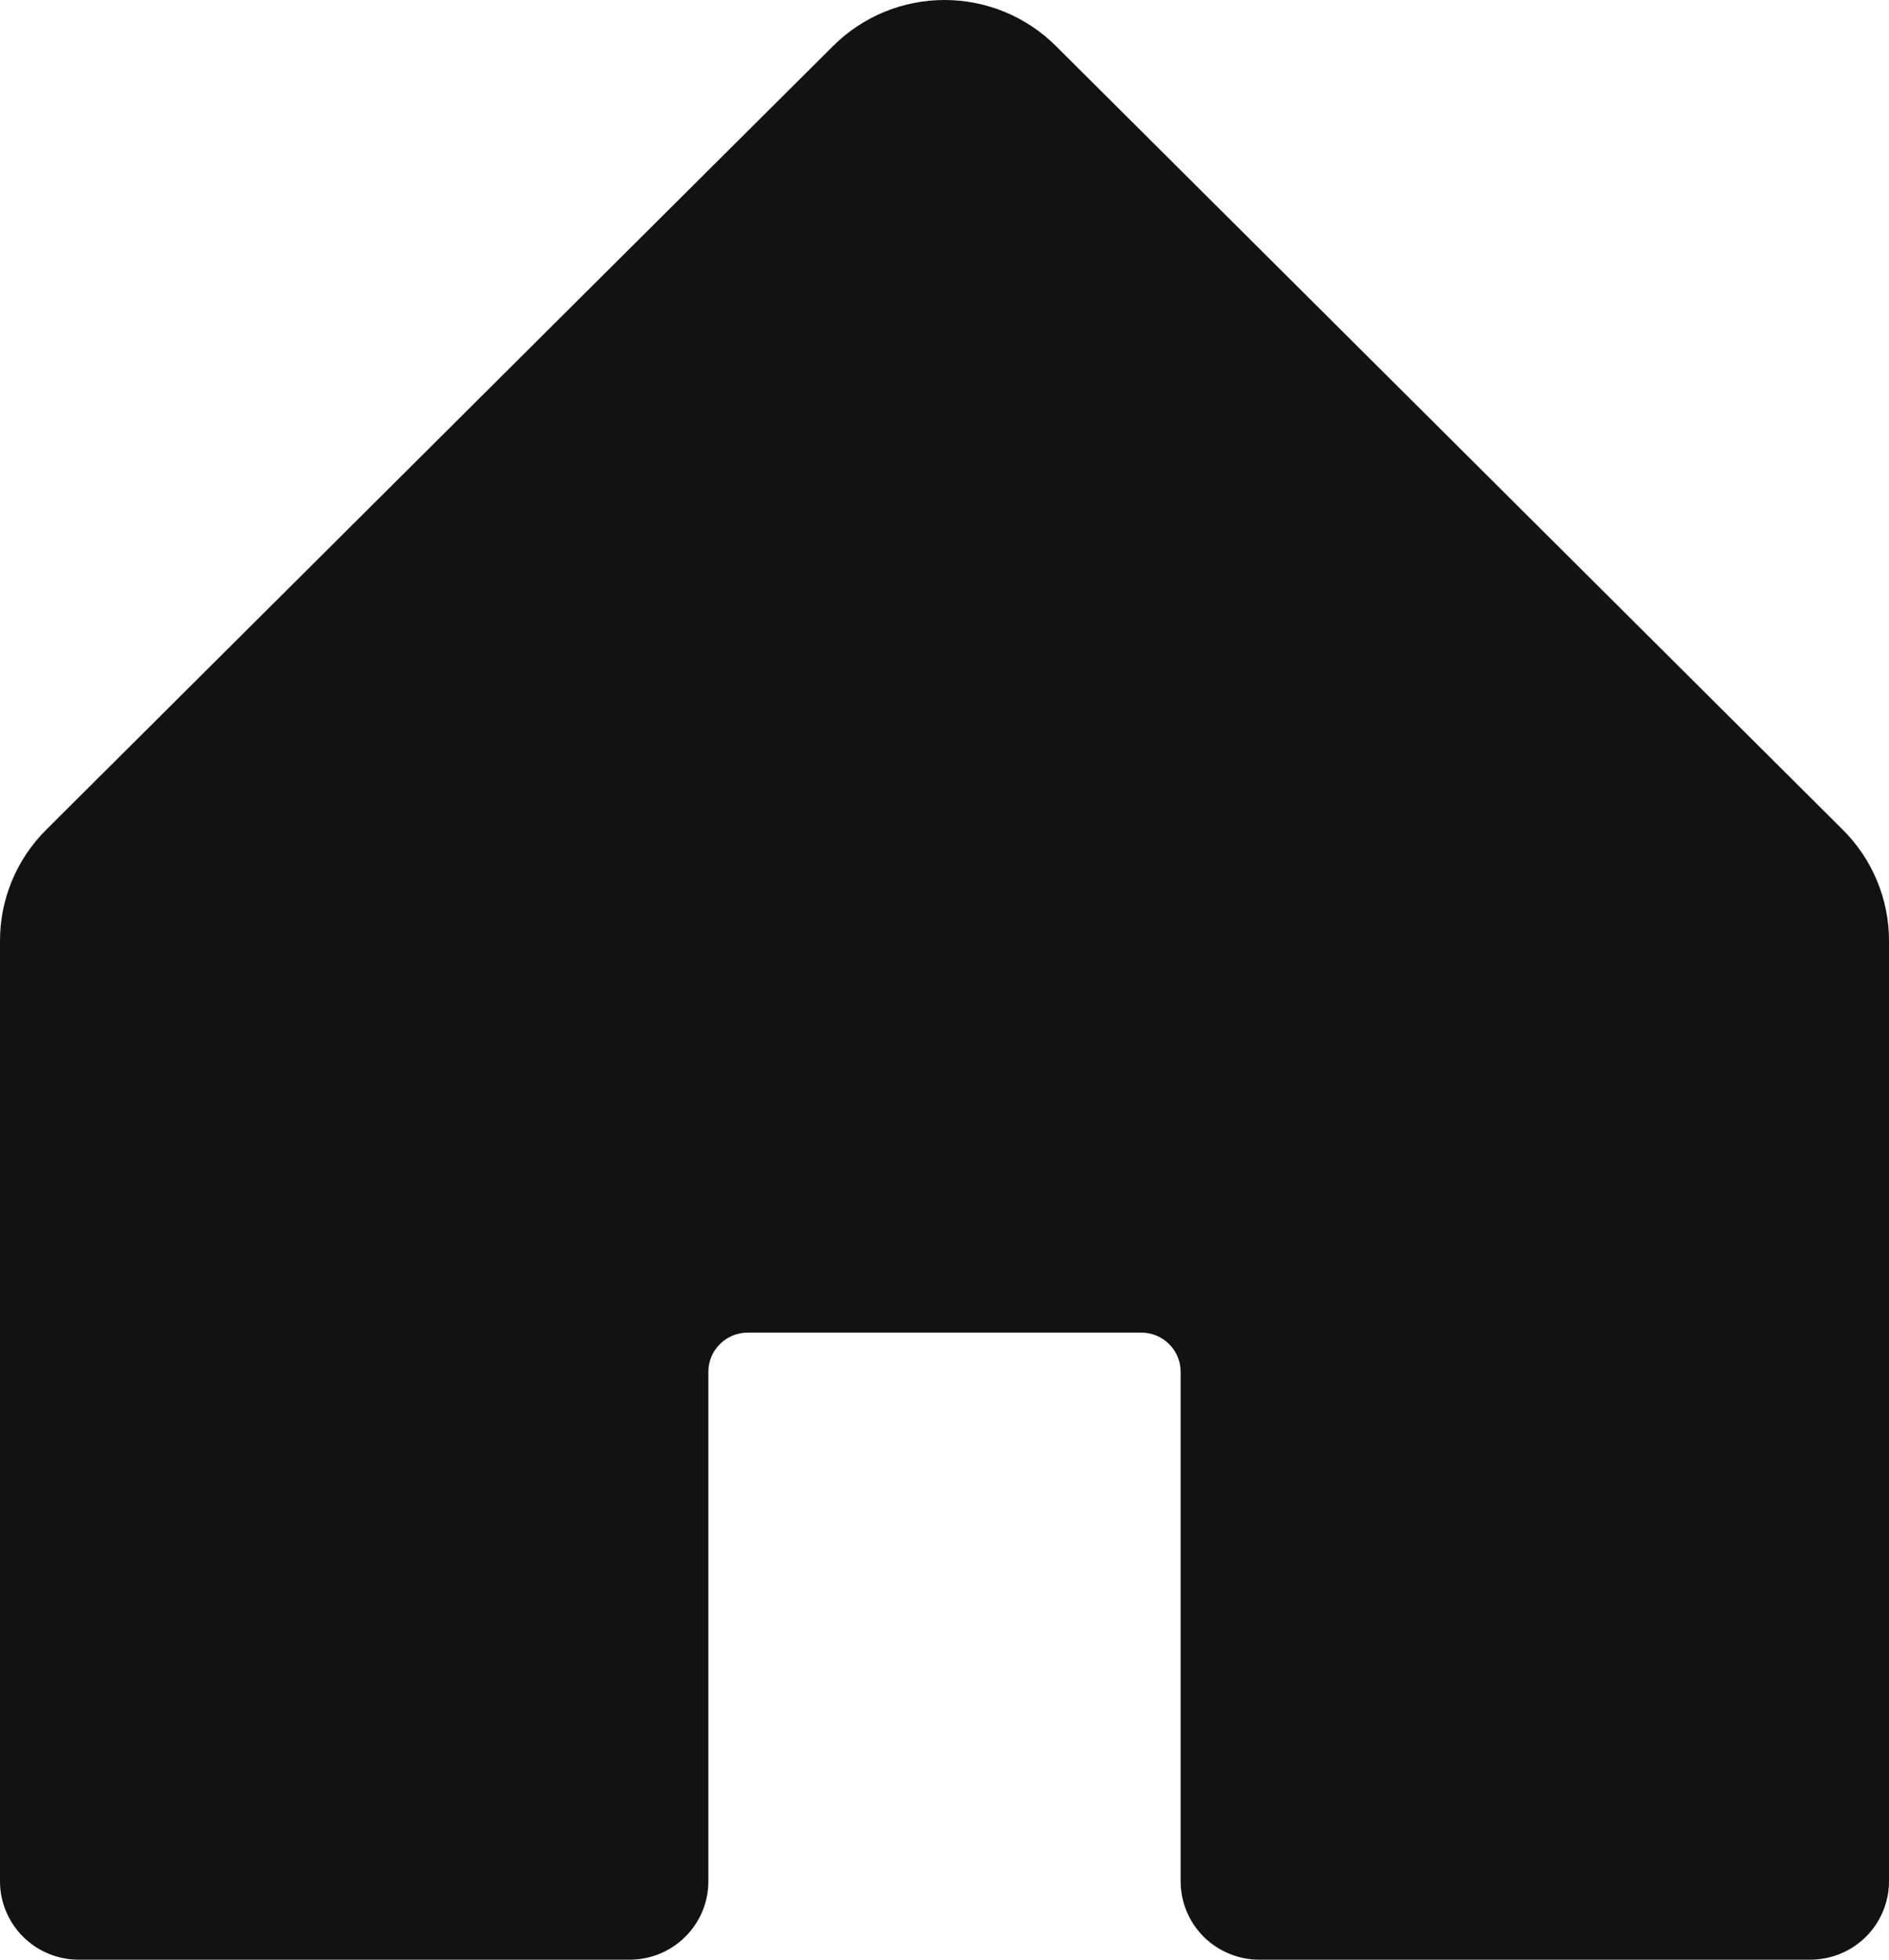 <?xml version="1.0" encoding="utf-8"?>
<svg xmlns="http://www.w3.org/2000/svg" fill="none" height="100%" overflow="visible" preserveAspectRatio="none" style="display: block;" viewBox="0 0 27 28" width="100%">
<path d="M27 13.44V26.88C27 27.177 26.881 27.462 26.671 27.672C26.459 27.882 26.173 28 25.875 28H18C17.702 28 17.416 27.882 17.204 27.672C16.994 27.462 16.875 27.177 16.875 26.88V19.6C16.875 19.451 16.816 19.309 16.71 19.204C16.605 19.099 16.462 19.04 16.312 19.04H10.688C10.538 19.04 10.395 19.099 10.29 19.204C10.184 19.309 10.125 19.451 10.125 19.6V26.88C10.125 27.177 10.007 27.462 9.795 27.672C9.585 27.882 9.298 28 9 28H1.125C0.827 28 0.54 27.882 0.33 27.672C0.119 27.462 0 27.177 0 26.88V13.44C0 12.845 0.238 12.276 0.66 11.856L11.909 0.656C12.331 0.236 12.903 0 13.5 0C14.097 0 14.669 0.236 15.091 0.656L26.34 11.856C26.762 12.276 27 12.845 27 13.44Z" fill="#121212" id="Vector"/>
</svg>